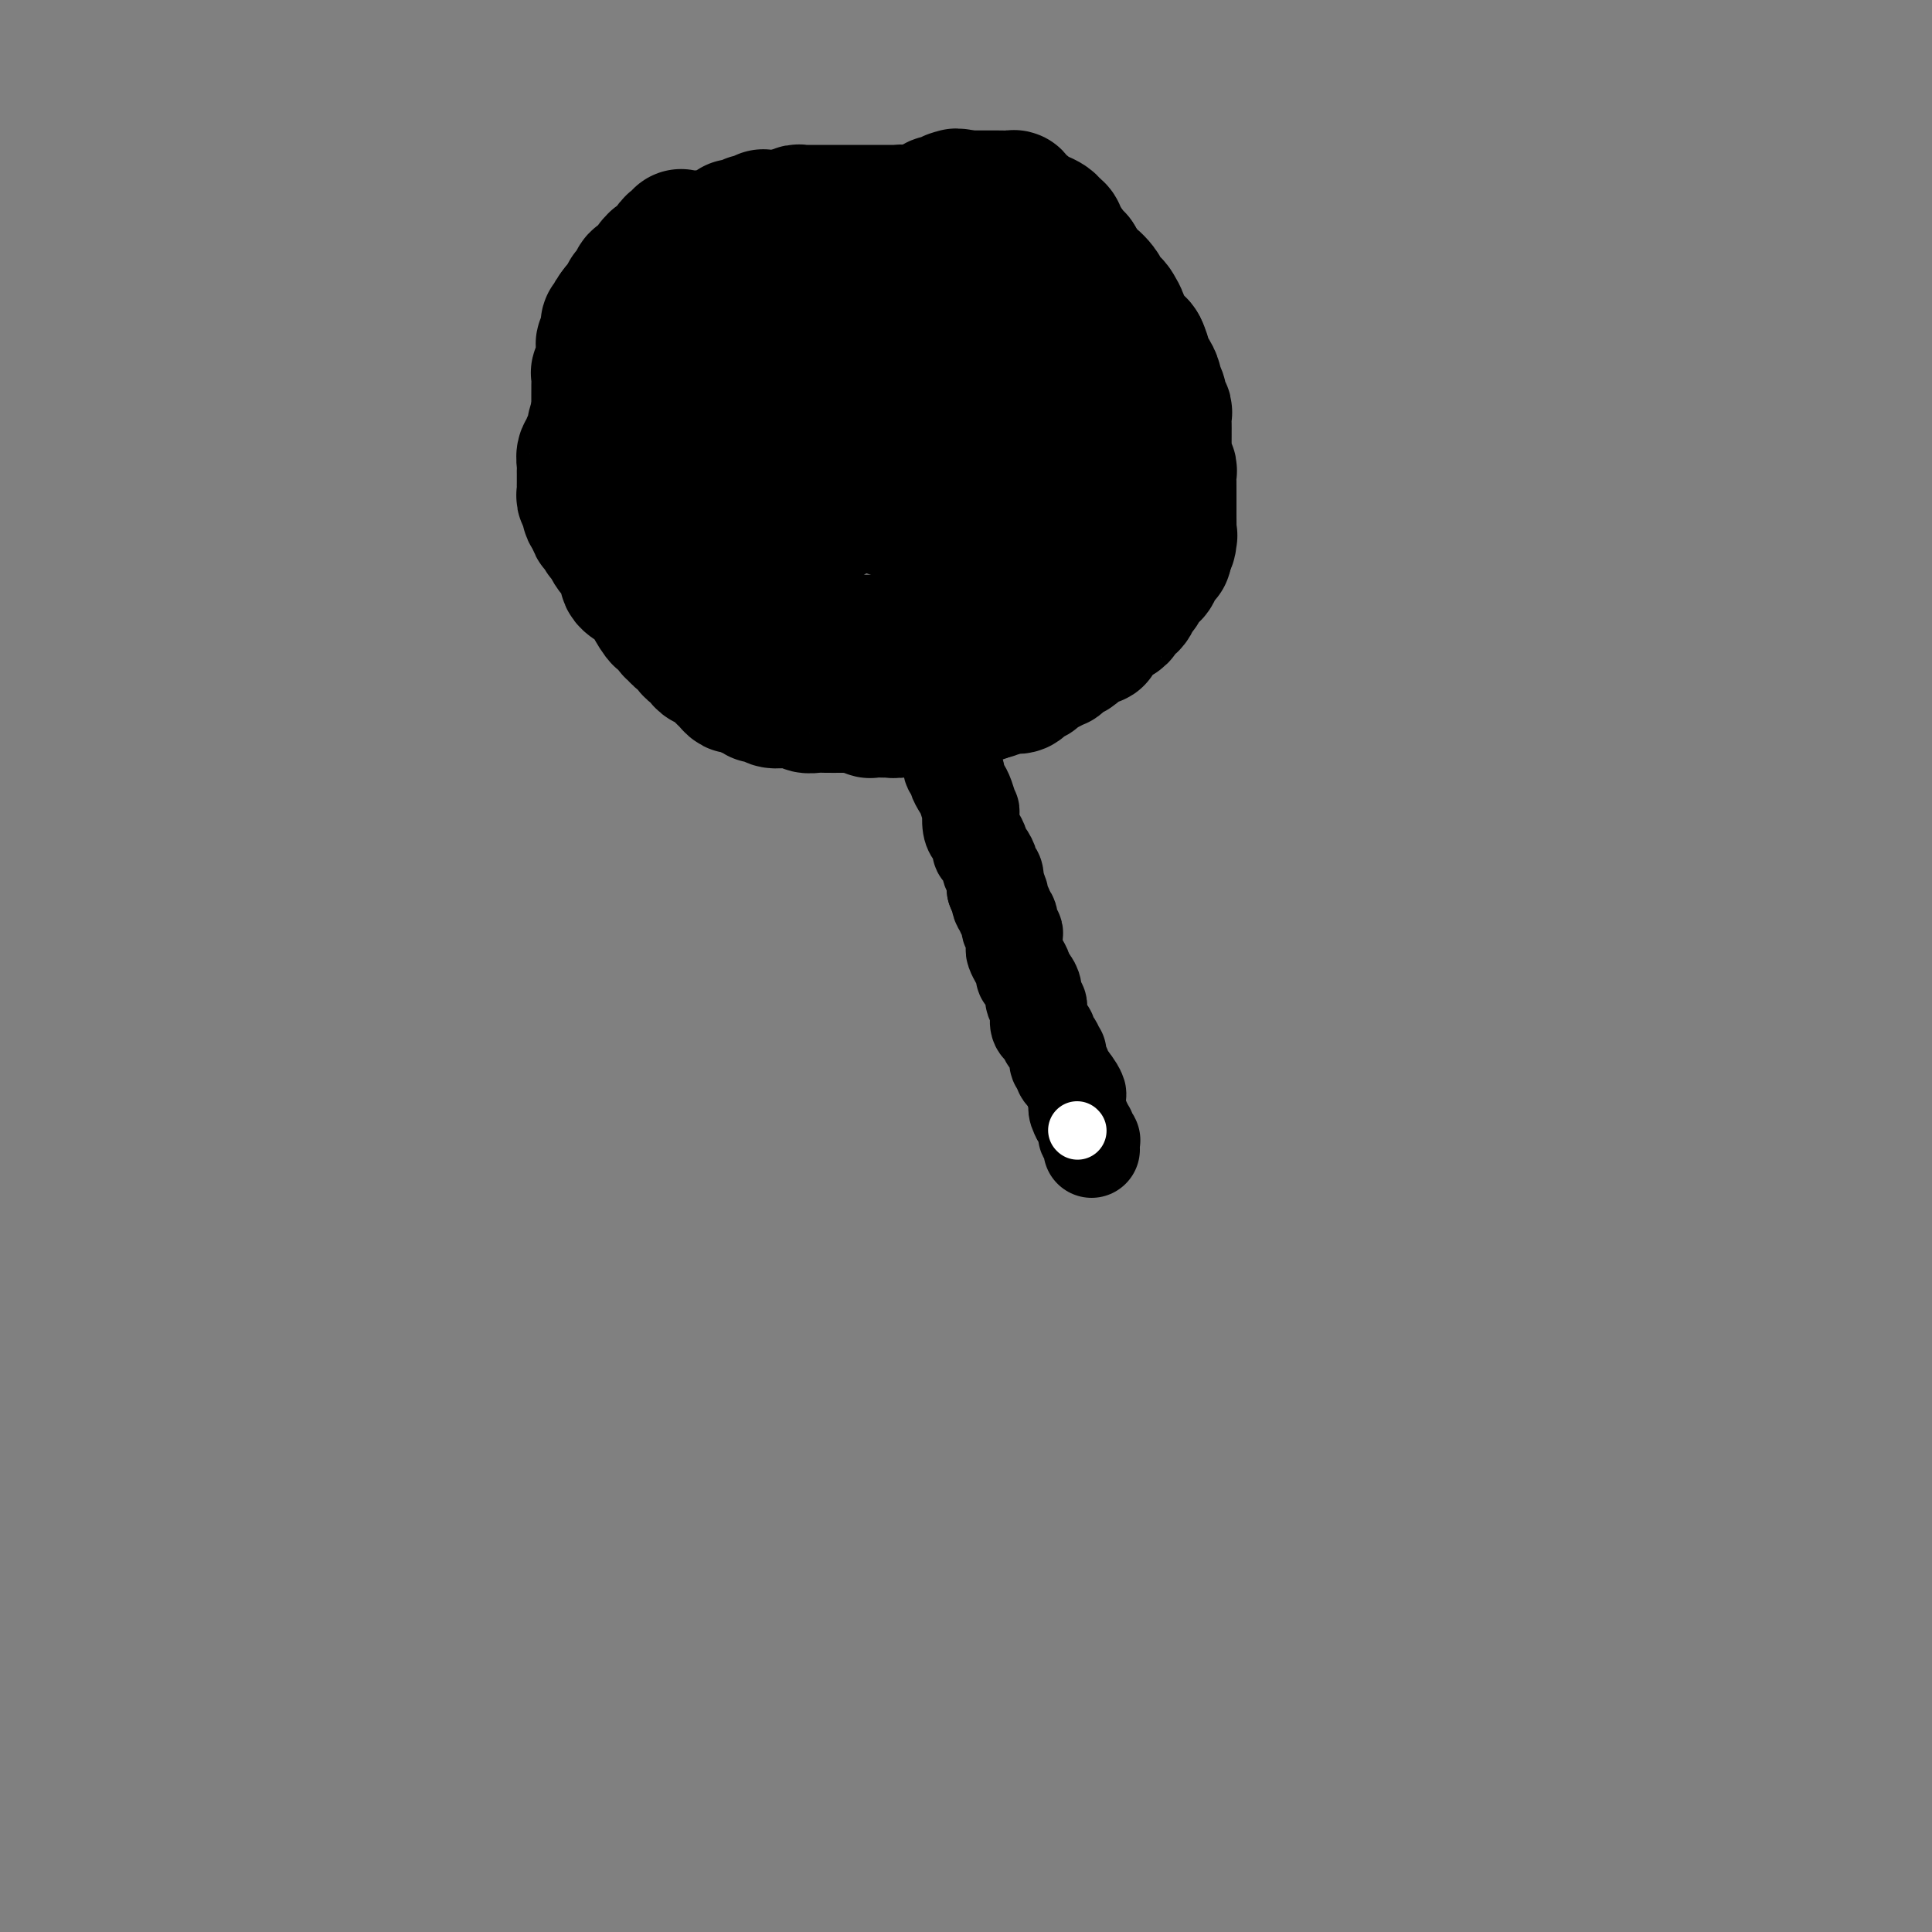 <svg viewBox='0 0 400 400' version='1.1' xmlns='http://www.w3.org/2000/svg' xmlns:xlink='http://www.w3.org/1999/xlink'><rect x="0" y="0" width="400" height="400" fill="#808080" stroke="none"/><g fill='none' stroke='#000000' stroke-width='28' stroke-linecap='round' stroke-linejoin='round'><path d='M141,49c-0.323,0.362 -0.646,0.723 -1,1c-0.354,0.277 -0.739,0.469 -1,1c-0.261,0.531 -0.399,1.403 -1,2c-0.601,0.597 -1.667,0.921 -2,1c-0.333,0.079 0.065,-0.086 0,0c-0.065,0.086 -0.595,0.422 -1,1c-0.405,0.578 -0.687,1.398 -1,2c-0.313,0.602 -0.657,0.987 -1,1c-0.343,0.013 -0.683,-0.347 -1,0c-0.317,0.347 -0.610,1.403 -1,2c-0.390,0.597 -0.878,0.737 -1,1c-0.122,0.263 0.121,0.648 0,1c-0.121,0.352 -0.606,0.672 -1,1c-0.394,0.328 -0.697,0.664 -1,1'/><path d='M128,64c-1.966,2.423 -0.382,0.982 0,1c0.382,0.018 -0.437,1.497 -1,2c-0.563,0.503 -0.869,0.032 -1,0c-0.131,-0.032 -0.088,0.375 0,1c0.088,0.625 0.221,1.466 0,2c-0.221,0.534 -0.795,0.759 -1,1c-0.205,0.241 -0.041,0.497 0,1c0.041,0.503 -0.042,1.252 0,2c0.042,0.748 0.207,1.496 0,2c-0.207,0.504 -0.788,0.764 -1,1c-0.212,0.236 -0.057,0.448 0,1c0.057,0.552 0.015,1.443 0,2c-0.015,0.557 -0.004,0.778 0,1c0.004,0.222 0.001,0.444 0,1c-0.001,0.556 -0.000,1.445 0,2c0.000,0.555 -0.000,0.774 0,1c0.000,0.226 0.000,0.459 0,1c-0.000,0.541 -0.001,1.392 0,2c0.001,0.608 0.004,0.975 0,1c-0.004,0.025 -0.015,-0.293 0,0c0.015,0.293 0.057,1.195 0,2c-0.057,0.805 -0.212,1.511 0,2c0.212,0.489 0.793,0.761 1,1c0.207,0.239 0.041,0.444 0,1c-0.041,0.556 0.042,1.463 0,2c-0.042,0.537 -0.208,0.703 0,1c0.208,0.297 0.791,0.726 1,1c0.209,0.274 0.046,0.393 0,1c-0.046,0.607 0.026,1.702 0,2c-0.026,0.298 -0.150,-0.201 0,0c0.150,0.201 0.575,1.100 1,2'/><path d='M127,104c0.702,4.354 0.959,1.740 1,1c0.041,-0.740 -0.132,0.393 0,1c0.132,0.607 0.570,0.687 1,1c0.430,0.313 0.851,0.858 1,1c0.149,0.142 0.025,-0.121 0,0c-0.025,0.121 0.049,0.624 0,1c-0.049,0.376 -0.220,0.626 0,1c0.220,0.374 0.832,0.874 1,1c0.168,0.126 -0.109,-0.120 0,0c0.109,0.120 0.604,0.607 1,1c0.396,0.393 0.694,0.693 1,1c0.306,0.307 0.621,0.621 1,1c0.379,0.379 0.823,0.822 1,1c0.177,0.178 0.089,0.089 0,0c-0.089,-0.089 -0.178,-0.179 0,0c0.178,0.179 0.621,0.626 1,1c0.379,0.374 0.692,0.674 1,1c0.308,0.326 0.611,0.679 1,1c0.389,0.321 0.863,0.611 1,1c0.137,0.389 -0.063,0.878 0,1c0.063,0.122 0.389,-0.124 1,0c0.611,0.124 1.508,0.618 2,1c0.492,0.382 0.580,0.653 1,1c0.420,0.347 1.173,0.772 2,1c0.827,0.228 1.730,0.260 3,1c1.270,0.740 2.907,2.187 4,3c1.093,0.813 1.641,0.991 2,1c0.359,0.009 0.529,-0.152 1,0c0.471,0.152 1.242,0.618 2,1c0.758,0.382 1.502,0.681 2,1c0.498,0.319 0.749,0.660 1,1'/><path d='M160,131c3.440,1.944 2.039,1.306 2,1c-0.039,-0.306 1.285,-0.278 2,0c0.715,0.278 0.820,0.807 1,1c0.180,0.193 0.433,0.052 1,0c0.567,-0.052 1.446,-0.014 2,0c0.554,0.014 0.782,0.004 1,0c0.218,-0.004 0.424,-0.001 1,0c0.576,0.001 1.520,0.000 2,0c0.480,-0.000 0.495,-0.000 1,0c0.505,0.000 1.500,0.000 2,0c0.500,-0.000 0.507,-0.000 1,0c0.493,0.000 1.474,0.000 2,0c0.526,-0.000 0.597,-0.001 1,0c0.403,0.001 1.137,0.004 2,0c0.863,-0.004 1.854,-0.014 2,0c0.146,0.014 -0.554,0.053 0,0c0.554,-0.053 2.360,-0.196 4,0c1.640,0.196 3.112,0.732 4,1c0.888,0.268 1.191,0.269 2,0c0.809,-0.269 2.122,-0.808 3,-1c0.878,-0.192 1.320,-0.036 2,0c0.680,0.036 1.599,-0.047 2,0c0.401,0.047 0.286,0.224 1,0c0.714,-0.224 2.257,-0.849 3,-1c0.743,-0.151 0.684,0.170 1,0c0.316,-0.170 1.005,-0.833 2,-1c0.995,-0.167 2.294,0.162 3,0c0.706,-0.162 0.818,-0.817 1,-1c0.182,-0.183 0.434,0.105 1,0c0.566,-0.105 1.448,-0.601 2,-1c0.552,-0.399 0.776,-0.699 1,-1'/><path d='M215,128c3.604,-0.880 0.614,-0.081 0,0c-0.614,0.081 1.149,-0.556 2,-1c0.851,-0.444 0.792,-0.695 1,-1c0.208,-0.305 0.684,-0.664 1,-1c0.316,-0.336 0.471,-0.650 1,-1c0.529,-0.350 1.432,-0.737 2,-1c0.568,-0.263 0.801,-0.402 1,-1c0.199,-0.598 0.364,-1.655 1,-2c0.636,-0.345 1.742,0.023 2,0c0.258,-0.023 -0.333,-0.435 0,-1c0.333,-0.565 1.591,-1.282 2,-2c0.409,-0.718 -0.030,-1.436 0,-2c0.030,-0.564 0.529,-0.973 1,-1c0.471,-0.027 0.915,0.330 1,0c0.085,-0.330 -0.187,-1.346 0,-2c0.187,-0.654 0.835,-0.945 1,-1c0.165,-0.055 -0.153,0.126 0,0c0.153,-0.126 0.777,-0.558 1,-1c0.223,-0.442 0.046,-0.893 0,-1c-0.046,-0.107 0.039,0.131 0,0c-0.039,-0.131 -0.203,-0.630 0,-1c0.203,-0.370 0.771,-0.609 1,-1c0.229,-0.391 0.118,-0.934 0,-1c-0.118,-0.066 -0.242,0.343 0,0c0.242,-0.343 0.850,-1.439 1,-2c0.150,-0.561 -0.157,-0.587 0,-1c0.157,-0.413 0.777,-1.213 1,-2c0.223,-0.787 0.050,-1.561 0,-2c-0.050,-0.439 0.025,-0.541 0,-1c-0.025,-0.459 -0.150,-1.274 0,-2c0.150,-0.726 0.575,-1.363 1,-2'/><path d='M236,94c1.177,-3.765 0.119,-1.676 0,-1c-0.119,0.676 0.700,-0.059 1,-1c0.300,-0.941 0.080,-2.087 0,-3c-0.080,-0.913 -0.022,-1.593 0,-2c0.022,-0.407 0.006,-0.542 0,-1c-0.006,-0.458 -0.002,-1.240 0,-2c0.002,-0.760 0.000,-1.499 0,-2c-0.000,-0.501 -0.000,-0.764 0,-1c0.000,-0.236 0.001,-0.443 0,-1c-0.001,-0.557 -0.004,-1.462 0,-2c0.004,-0.538 0.016,-0.707 0,-1c-0.016,-0.293 -0.060,-0.708 0,-1c0.060,-0.292 0.223,-0.460 0,-1c-0.223,-0.540 -0.833,-1.453 -1,-2c-0.167,-0.547 0.109,-0.729 0,-1c-0.109,-0.271 -0.604,-0.632 -1,-1c-0.396,-0.368 -0.694,-0.742 -1,-1c-0.306,-0.258 -0.621,-0.401 -1,-1c-0.379,-0.599 -0.822,-1.653 -1,-2c-0.178,-0.347 -0.090,0.014 0,0c0.090,-0.014 0.181,-0.405 0,-1c-0.181,-0.595 -0.633,-1.396 -1,-2c-0.367,-0.604 -0.647,-1.011 -1,-1c-0.353,0.011 -0.777,0.441 -1,0c-0.223,-0.441 -0.244,-1.753 -1,-3c-0.756,-1.247 -2.248,-2.428 -3,-3c-0.752,-0.572 -0.765,-0.534 -1,-1c-0.235,-0.466 -0.692,-1.434 -1,-2c-0.308,-0.566 -0.468,-0.729 -1,-1c-0.532,-0.271 -1.438,-0.649 -2,-1c-0.562,-0.351 -0.781,-0.676 -1,-1'/><path d='M219,51c-2.582,-3.416 -0.538,-1.455 0,-1c0.538,0.455 -0.430,-0.595 -1,-1c-0.570,-0.405 -0.743,-0.164 -1,0c-0.257,0.164 -0.599,0.250 -1,0c-0.401,-0.250 -0.862,-0.837 -1,-1c-0.138,-0.163 0.047,0.096 0,0c-0.047,-0.096 -0.327,-0.548 -1,-1c-0.673,-0.452 -1.738,-0.906 -2,-1c-0.262,-0.094 0.280,0.171 0,0c-0.280,-0.171 -1.384,-0.777 -2,-1c-0.616,-0.223 -0.746,-0.064 -1,0c-0.254,0.064 -0.631,0.031 -1,0c-0.369,-0.031 -0.729,-0.061 -1,0c-0.271,0.061 -0.454,0.212 -1,0c-0.546,-0.212 -1.456,-0.789 -2,-1c-0.544,-0.211 -0.722,-0.057 -1,0c-0.278,0.057 -0.656,0.015 -1,0c-0.344,-0.015 -0.653,-0.004 -1,0c-0.347,0.004 -0.733,0.001 -1,0c-0.267,-0.001 -0.414,-0.000 -1,0c-0.586,0.000 -1.610,0.000 -2,0c-0.390,-0.000 -0.145,-0.000 0,0c0.145,0.000 0.189,0.000 0,0c-0.189,-0.000 -0.610,-0.000 -1,0c-0.390,0.000 -0.749,0.000 -1,0c-0.251,-0.000 -0.395,-0.000 -1,0c-0.605,0.000 -1.670,0.000 -2,0c-0.330,-0.000 0.077,-0.000 0,0c-0.077,0.000 -0.636,0.000 -1,0c-0.364,-0.000 -0.533,-0.000 -1,0c-0.467,0.000 -1.234,0.000 -2,0'/><path d='M188,44c-3.355,-0.155 -0.744,-0.041 0,0c0.744,0.041 -0.379,0.011 -1,0c-0.621,-0.011 -0.740,-0.003 -1,0c-0.260,0.003 -0.661,0.001 -1,0c-0.339,-0.001 -0.617,-0.000 -1,0c-0.383,0.000 -0.872,0.000 -1,0c-0.128,-0.000 0.107,-0.000 0,0c-0.107,0.000 -0.554,0.000 -1,0c-0.446,-0.000 -0.890,-0.000 -1,0c-0.110,0.000 0.115,0.000 0,0c-0.115,-0.000 -0.570,-0.000 -1,0c-0.430,0.000 -0.836,0.000 -1,0c-0.164,-0.000 -0.085,-0.000 0,0c0.085,0.000 0.178,-0.000 0,0c-0.178,0.000 -0.626,0.000 -1,0c-0.374,-0.000 -0.673,-0.000 -1,0c-0.327,0.000 -0.682,0.000 -1,0c-0.318,-0.000 -0.601,-0.000 -1,0c-0.399,0.000 -0.916,0.000 -1,0c-0.084,-0.000 0.263,-0.000 0,0c-0.263,0.000 -1.136,0.000 -2,0c-0.864,-0.000 -1.719,-0.000 -2,0c-0.281,0.000 0.013,0.000 0,0c-0.013,-0.000 -0.332,-0.001 -1,0c-0.668,0.001 -1.685,0.004 -2,0c-0.315,-0.004 0.070,-0.015 0,0c-0.070,0.015 -0.596,0.057 -1,0c-0.404,-0.057 -0.686,-0.211 -1,0c-0.314,0.211 -0.662,0.788 -1,1c-0.338,0.212 -0.668,0.061 -1,0c-0.332,-0.061 -0.666,-0.030 -1,0'/><path d='M162,45c-4.277,0.154 -1.968,0.040 -1,0c0.968,-0.040 0.596,-0.007 0,0c-0.596,0.007 -1.417,-0.012 -2,0c-0.583,0.012 -0.930,0.055 -1,0c-0.070,-0.055 0.136,-0.207 0,0c-0.136,0.207 -0.613,0.773 -1,1c-0.387,0.227 -0.682,0.114 -1,0c-0.318,-0.114 -0.659,-0.228 -1,0c-0.341,0.228 -0.683,0.797 -1,1c-0.317,0.203 -0.609,0.039 -1,0c-0.391,-0.039 -0.882,0.046 -1,0c-0.118,-0.046 0.136,-0.224 0,0c-0.136,0.224 -0.662,0.849 -1,1c-0.338,0.151 -0.488,-0.172 -1,0c-0.512,0.172 -1.385,0.837 -2,1c-0.615,0.163 -0.973,-0.178 -1,0c-0.027,0.178 0.277,0.875 0,1c-0.277,0.125 -1.135,-0.321 -2,0c-0.865,0.321 -1.737,1.410 -2,2c-0.263,0.590 0.083,0.683 0,1c-0.083,0.317 -0.596,0.858 -1,1c-0.404,0.142 -0.700,-0.117 -1,0c-0.300,0.117 -0.605,0.609 -1,1c-0.395,0.391 -0.879,0.682 -1,1c-0.121,0.318 0.122,0.662 0,1c-0.122,0.338 -0.607,0.671 -1,1c-0.393,0.329 -0.693,0.655 -1,1c-0.307,0.345 -0.621,0.708 -1,1c-0.379,0.292 -0.823,0.512 -1,1c-0.177,0.488 -0.089,1.244 0,2'/><path d='M135,63c-2.019,2.286 -1.065,1.002 -1,1c0.065,-0.002 -0.757,1.276 -1,2c-0.243,0.724 0.095,0.892 0,1c-0.095,0.108 -0.622,0.157 -1,1c-0.378,0.843 -0.608,2.482 -1,3c-0.392,0.518 -0.945,-0.085 -1,0c-0.055,0.085 0.388,0.858 0,2c-0.388,1.142 -1.605,2.651 -2,3c-0.395,0.349 0.034,-0.464 0,0c-0.034,0.464 -0.530,2.205 -1,3c-0.470,0.795 -0.913,0.645 -1,1c-0.087,0.355 0.183,1.216 0,2c-0.183,0.784 -0.818,1.490 -1,2c-0.182,0.510 0.091,0.823 0,1c-0.091,0.177 -0.545,0.219 -1,1c-0.455,0.781 -0.910,2.302 -1,3c-0.090,0.698 0.186,0.572 0,1c-0.186,0.428 -0.834,1.410 -1,2c-0.166,0.590 0.152,0.787 0,1c-0.152,0.213 -0.773,0.442 -1,1c-0.227,0.558 -0.061,1.445 0,2c0.061,0.555 0.017,0.779 0,1c-0.017,0.221 -0.006,0.441 0,1c0.006,0.559 0.006,1.458 0,2c-0.006,0.542 -0.017,0.727 0,1c0.017,0.273 0.061,0.633 0,1c-0.061,0.367 -0.226,0.742 0,1c0.226,0.258 0.844,0.399 1,1c0.156,0.601 -0.150,1.662 0,2c0.150,0.338 0.757,-0.046 1,0c0.243,0.046 0.121,0.523 0,1'/><path d='M123,107c0.338,2.650 0.682,1.774 1,2c0.318,0.226 0.610,1.552 1,2c0.390,0.448 0.878,0.017 1,0c0.122,-0.017 -0.120,0.380 0,1c0.120,0.620 0.604,1.464 1,2c0.396,0.536 0.705,0.763 1,1c0.295,0.237 0.576,0.483 1,1c0.424,0.517 0.991,1.306 1,2c0.009,0.694 -0.541,1.294 0,2c0.541,0.706 2.172,1.518 3,2c0.828,0.482 0.852,0.633 1,1c0.148,0.367 0.421,0.949 1,2c0.579,1.051 1.463,2.572 2,3c0.537,0.428 0.726,-0.236 1,0c0.274,0.236 0.633,1.373 1,2c0.367,0.627 0.742,0.746 1,1c0.258,0.254 0.398,0.645 1,1c0.602,0.355 1.667,0.673 2,1c0.333,0.327 -0.065,0.661 0,1c0.065,0.339 0.595,0.682 1,1c0.405,0.318 0.686,0.610 1,1c0.314,0.390 0.662,0.878 1,1c0.338,0.122 0.668,-0.122 1,0c0.332,0.122 0.666,0.611 1,1c0.334,0.389 0.667,0.679 1,1c0.333,0.321 0.667,0.675 1,1c0.333,0.325 0.664,0.623 1,1c0.336,0.377 0.678,0.833 1,1c0.322,0.167 0.625,0.045 1,0c0.375,-0.045 0.821,-0.013 1,0c0.179,0.013 0.089,0.006 0,0'/><path d='M154,142c3.096,2.408 2.335,1.429 2,1c-0.335,-0.429 -0.246,-0.307 0,0c0.246,0.307 0.648,0.800 1,1c0.352,0.200 0.656,0.106 1,0c0.344,-0.106 0.730,-0.226 1,0c0.270,0.226 0.425,0.796 1,1c0.575,0.204 1.572,0.041 2,0c0.428,-0.041 0.287,0.042 1,0c0.713,-0.042 2.278,-0.207 3,0c0.722,0.207 0.600,0.788 1,1c0.400,0.212 1.324,0.057 2,0c0.676,-0.057 1.106,-0.016 2,0c0.894,0.016 2.253,0.008 3,0c0.747,-0.008 0.882,-0.016 1,0c0.118,0.016 0.221,0.057 1,0c0.779,-0.057 2.235,-0.212 3,0c0.765,0.212 0.838,0.790 1,1c0.162,0.210 0.412,0.053 1,0c0.588,-0.053 1.513,0.000 2,0c0.487,-0.000 0.535,-0.053 1,0c0.465,0.053 1.346,0.210 2,0c0.654,-0.210 1.082,-0.789 2,-1c0.918,-0.211 2.325,-0.056 3,0c0.675,0.056 0.618,0.012 1,0c0.382,-0.012 1.205,0.007 2,0c0.795,-0.007 1.564,-0.040 2,0c0.436,0.040 0.539,0.151 1,0c0.461,-0.151 1.278,-0.566 2,-1c0.722,-0.434 1.348,-0.886 2,-1c0.652,-0.114 1.329,0.110 2,0c0.671,-0.110 1.335,-0.555 2,-1'/><path d='M205,143c3.640,-0.635 1.739,-0.222 1,0c-0.739,0.222 -0.315,0.253 0,0c0.315,-0.253 0.522,-0.788 1,-1c0.478,-0.212 1.229,-0.099 2,0c0.771,0.099 1.564,0.185 2,0c0.436,-0.185 0.515,-0.641 1,-1c0.485,-0.359 1.378,-0.622 2,-1c0.622,-0.378 0.975,-0.871 1,-1c0.025,-0.129 -0.279,0.106 0,0c0.279,-0.106 1.139,-0.553 2,-1c0.861,-0.447 1.722,-0.893 2,-1c0.278,-0.107 -0.029,0.126 0,0c0.029,-0.126 0.393,-0.612 1,-1c0.607,-0.388 1.459,-0.677 2,-1c0.541,-0.323 0.773,-0.681 1,-1c0.227,-0.319 0.449,-0.600 1,-1c0.551,-0.400 1.430,-0.919 2,-1c0.570,-0.081 0.830,0.276 1,0c0.170,-0.276 0.248,-1.186 1,-2c0.752,-0.814 2.176,-1.531 3,-2c0.824,-0.469 1.047,-0.688 1,-1c-0.047,-0.312 -0.363,-0.717 0,-1c0.363,-0.283 1.407,-0.444 2,-1c0.593,-0.556 0.736,-1.509 1,-2c0.264,-0.491 0.648,-0.521 1,-1c0.352,-0.479 0.672,-1.406 1,-2c0.328,-0.594 0.662,-0.855 1,-1c0.338,-0.145 0.678,-0.173 1,-1c0.322,-0.827 0.625,-2.453 1,-3c0.375,-0.547 0.821,-0.013 1,0c0.179,0.013 0.089,-0.493 0,-1'/><path d='M241,114c2.105,-3.176 0.368,-2.115 0,-2c-0.368,0.115 0.633,-0.715 1,-1c0.367,-0.285 0.098,-0.025 0,0c-0.098,0.025 -0.026,-0.185 0,-1c0.026,-0.815 0.007,-2.234 0,-3c-0.007,-0.766 -0.002,-0.878 0,-1c0.002,-0.122 0.002,-0.256 0,-1c-0.002,-0.744 -0.004,-2.100 0,-3c0.004,-0.900 0.015,-1.344 0,-2c-0.015,-0.656 -0.057,-1.523 0,-2c0.057,-0.477 0.211,-0.565 0,-1c-0.211,-0.435 -0.789,-1.216 -1,-2c-0.211,-0.784 -0.057,-1.571 0,-2c0.057,-0.429 0.015,-0.500 0,-1c-0.015,-0.500 -0.003,-1.430 0,-2c0.003,-0.570 -0.003,-0.782 0,-1c0.003,-0.218 0.016,-0.442 0,-1c-0.016,-0.558 -0.061,-1.449 0,-2c0.061,-0.551 0.227,-0.763 0,-1c-0.227,-0.237 -0.848,-0.501 -1,-1c-0.152,-0.499 0.166,-1.233 0,-2c-0.166,-0.767 -0.814,-1.565 -1,-2c-0.186,-0.435 0.091,-0.505 0,-1c-0.091,-0.495 -0.549,-1.414 -1,-2c-0.451,-0.586 -0.894,-0.840 -1,-1c-0.106,-0.160 0.126,-0.227 0,-1c-0.126,-0.773 -0.611,-2.251 -1,-3c-0.389,-0.749 -0.682,-0.768 -1,-1c-0.318,-0.232 -0.663,-0.678 -1,-1c-0.337,-0.322 -0.668,-0.521 -1,-1c-0.332,-0.479 -0.666,-1.240 -1,-2'/><path d='M232,67c-1.283,-2.906 0.011,-0.673 0,0c-0.011,0.673 -1.325,-0.216 -2,-1c-0.675,-0.784 -0.711,-1.462 -1,-2c-0.289,-0.538 -0.832,-0.936 -1,-1c-0.168,-0.064 0.038,0.207 0,0c-0.038,-0.207 -0.321,-0.892 -1,-2c-0.679,-1.108 -1.754,-2.640 -2,-3c-0.246,-0.360 0.337,0.452 0,0c-0.337,-0.452 -1.596,-2.166 -2,-3c-0.404,-0.834 0.045,-0.787 0,-1c-0.045,-0.213 -0.586,-0.687 -1,-1c-0.414,-0.313 -0.703,-0.465 -1,-1c-0.297,-0.535 -0.604,-1.453 -1,-2c-0.396,-0.547 -0.882,-0.724 -1,-1c-0.118,-0.276 0.133,-0.651 0,-1c-0.133,-0.349 -0.650,-0.671 -1,-1c-0.350,-0.329 -0.532,-0.665 -1,-1c-0.468,-0.335 -1.221,-0.668 -2,-1c-0.779,-0.332 -1.584,-0.663 -2,-1c-0.416,-0.337 -0.444,-0.679 -1,-1c-0.556,-0.321 -1.640,-0.622 -2,-1c-0.360,-0.378 0.006,-0.833 0,-1c-0.006,-0.167 -0.383,-0.045 -1,0c-0.617,0.045 -1.473,0.012 -2,0c-0.527,-0.012 -0.723,-0.003 -1,0c-0.277,0.003 -0.634,0.001 -1,0c-0.366,-0.001 -0.742,-0.000 -1,0c-0.258,0.000 -0.399,0.000 -1,0c-0.601,-0.000 -1.662,-0.000 -2,0c-0.338,0.000 0.046,0.000 0,0c-0.046,-0.000 -0.523,-0.000 -1,0'/><path d='M200,41c-3.014,-0.778 -2.050,-0.223 -2,0c0.050,0.223 -0.813,0.116 -1,0c-0.187,-0.116 0.302,-0.239 0,0c-0.302,0.239 -1.395,0.839 -2,1c-0.605,0.161 -0.722,-0.117 -1,0c-0.278,0.117 -0.718,0.630 -1,1c-0.282,0.370 -0.407,0.596 -1,1c-0.593,0.404 -1.654,0.984 -2,1c-0.346,0.016 0.023,-0.534 -1,0c-1.023,0.534 -3.437,2.151 -6,4c-2.563,1.849 -5.273,3.930 -7,5c-1.727,1.070 -2.469,1.129 -4,2c-1.531,0.871 -3.849,2.553 -6,4c-2.151,1.447 -4.134,2.660 -5,3c-0.866,0.340 -0.613,-0.193 -1,0c-0.387,0.193 -1.413,1.113 -2,2c-0.587,0.887 -0.734,1.743 -1,2c-0.266,0.257 -0.650,-0.085 -1,0c-0.350,0.085 -0.666,0.595 -1,1c-0.334,0.405 -0.686,0.704 -1,1c-0.314,0.296 -0.590,0.590 -1,1c-0.410,0.410 -0.955,0.936 -1,1c-0.045,0.064 0.409,-0.332 0,0c-0.409,0.332 -1.682,1.394 -2,2c-0.318,0.606 0.318,0.756 0,1c-0.318,0.244 -1.592,0.580 -2,1c-0.408,0.420 0.048,0.922 0,1c-0.048,0.078 -0.601,-0.268 -1,0c-0.399,0.268 -0.646,1.149 -1,2c-0.354,0.851 -0.815,1.672 -1,2c-0.185,0.328 -0.092,0.164 0,0'/><path d='M145,80c-2.233,2.437 -1.316,1.029 -1,1c0.316,-0.029 0.032,1.321 0,2c-0.032,0.679 0.188,0.689 0,1c-0.188,0.311 -0.783,0.924 -1,2c-0.217,1.076 -0.055,2.615 0,3c0.055,0.385 0.005,-0.383 0,0c-0.005,0.383 0.036,1.917 0,3c-0.036,1.083 -0.150,1.714 0,2c0.150,0.286 0.565,0.228 1,1c0.435,0.772 0.889,2.374 1,3c0.111,0.626 -0.121,0.276 0,1c0.121,0.724 0.596,2.522 1,3c0.404,0.478 0.737,-0.363 1,0c0.263,0.363 0.456,1.928 1,3c0.544,1.072 1.440,1.649 2,2c0.560,0.351 0.783,0.476 1,1c0.217,0.524 0.429,1.446 1,2c0.571,0.554 1.501,0.738 2,1c0.499,0.262 0.566,0.602 1,1c0.434,0.398 1.236,0.854 2,1c0.764,0.146 1.491,-0.017 2,0c0.509,0.017 0.798,0.212 1,0c0.202,-0.212 0.315,-0.833 1,-1c0.685,-0.167 1.941,0.121 3,0c1.059,-0.121 1.920,-0.650 2,-1c0.080,-0.350 -0.621,-0.522 0,-1c0.621,-0.478 2.564,-1.261 4,-2c1.436,-0.739 2.364,-1.435 3,-2c0.636,-0.565 0.979,-0.998 2,-2c1.021,-1.002 2.720,-2.572 4,-4c1.280,-1.428 2.140,-2.714 3,-4'/><path d='M182,96c2.857,-2.699 0.999,-1.446 1,-2c0.001,-0.554 1.861,-2.914 3,-5c1.139,-2.086 1.557,-3.897 2,-5c0.443,-1.103 0.913,-1.499 1,-2c0.087,-0.501 -0.208,-1.107 0,-2c0.208,-0.893 0.918,-2.073 1,-3c0.082,-0.927 -0.466,-1.600 -1,-2c-0.534,-0.400 -1.056,-0.528 -1,-1c0.056,-0.472 0.688,-1.289 0,-2c-0.688,-0.711 -2.698,-1.315 -4,-2c-1.302,-0.685 -1.896,-1.451 -3,-2c-1.104,-0.549 -2.719,-0.881 -4,-1c-1.281,-0.119 -2.227,-0.025 -3,0c-0.773,0.025 -1.374,-0.019 -2,0c-0.626,0.019 -1.278,0.099 -2,1c-0.722,0.901 -1.514,2.622 -2,3c-0.486,0.378 -0.666,-0.587 -1,0c-0.334,0.587 -0.823,2.725 -1,4c-0.177,1.275 -0.044,1.687 0,2c0.044,0.313 -0.003,0.528 0,2c0.003,1.472 0.056,4.200 0,5c-0.056,0.800 -0.221,-0.330 0,0c0.221,0.330 0.829,2.120 1,3c0.171,0.880 -0.096,0.849 0,1c0.096,0.151 0.553,0.482 1,1c0.447,0.518 0.882,1.222 1,2c0.118,0.778 -0.082,1.628 0,2c0.082,0.372 0.445,0.265 1,1c0.555,0.735 1.303,2.313 2,3c0.697,0.687 1.342,0.482 2,1c0.658,0.518 1.329,1.759 2,3'/><path d='M176,101c2.356,2.990 3.245,1.966 4,2c0.755,0.034 1.375,1.127 3,2c1.625,0.873 4.253,1.526 6,2c1.747,0.474 2.611,0.769 3,1c0.389,0.231 0.301,0.398 2,1c1.699,0.602 5.183,1.637 7,2c1.817,0.363 1.967,0.052 3,0c1.033,-0.052 2.948,0.155 4,0c1.052,-0.155 1.242,-0.670 2,-1c0.758,-0.330 2.083,-0.474 3,-1c0.917,-0.526 1.426,-1.435 2,-2c0.574,-0.565 1.211,-0.785 2,-1c0.789,-0.215 1.728,-0.425 2,-1c0.272,-0.575 -0.124,-1.516 0,-2c0.124,-0.484 0.766,-0.512 1,-1c0.234,-0.488 0.059,-1.435 0,-2c-0.059,-0.565 -0.001,-0.748 0,-1c0.001,-0.252 -0.055,-0.575 0,-1c0.055,-0.425 0.222,-0.954 0,-2c-0.222,-1.046 -0.833,-2.611 -1,-3c-0.167,-0.389 0.109,0.396 0,0c-0.109,-0.396 -0.602,-1.973 -1,-3c-0.398,-1.027 -0.702,-1.505 -1,-2c-0.298,-0.495 -0.589,-1.006 -1,-2c-0.411,-0.994 -0.942,-2.472 -2,-4c-1.058,-1.528 -2.643,-3.106 -4,-5c-1.357,-1.894 -2.485,-4.104 -3,-5c-0.515,-0.896 -0.416,-0.477 -1,-1c-0.584,-0.523 -1.849,-1.987 -3,-3c-1.151,-1.013 -2.186,-1.575 -3,-2c-0.814,-0.425 -1.407,-0.712 -2,-1'/><path d='M198,65c-2.653,-2.871 -1.284,-1.550 -1,-1c0.284,0.550 -0.516,0.329 -1,0c-0.484,-0.329 -0.652,-0.768 -1,-1c-0.348,-0.232 -0.877,-0.259 -1,0c-0.123,0.259 0.158,0.803 0,1c-0.158,0.197 -0.756,0.047 -1,0c-0.244,-0.047 -0.133,0.009 0,0c0.133,-0.009 0.288,-0.083 0,0c-0.288,0.083 -1.017,0.324 -1,1c0.017,0.676 0.782,1.787 1,2c0.218,0.213 -0.110,-0.470 0,0c0.110,0.470 0.660,2.095 1,3c0.340,0.905 0.472,1.091 1,2c0.528,0.909 1.452,2.541 2,4c0.548,1.459 0.720,2.744 1,4c0.280,1.256 0.666,2.482 1,3c0.334,0.518 0.614,0.328 1,1c0.386,0.672 0.877,2.207 1,3c0.123,0.793 -0.121,0.843 0,1c0.121,0.157 0.606,0.419 1,1c0.394,0.581 0.698,1.480 1,2c0.302,0.520 0.603,0.661 1,1c0.397,0.339 0.891,0.875 1,1c0.109,0.125 -0.167,-0.163 0,0c0.167,0.163 0.777,0.776 1,1c0.223,0.224 0.060,0.060 0,0c-0.060,-0.060 -0.017,-0.017 0,0c0.017,0.017 0.009,0.009 0,0'/></g>
<g fill='none' stroke='#000000' stroke-width='12' stroke-linecap='round' stroke-linejoin='round'><path d='M200,159c0.447,1.185 0.893,2.369 1,3c0.107,0.631 -0.126,0.707 0,2c0.126,1.293 0.612,3.802 1,5c0.388,1.198 0.678,1.085 1,2c0.322,0.915 0.675,2.859 1,4c0.325,1.141 0.622,1.481 1,2c0.378,0.519 0.837,1.219 1,2c0.163,0.781 0.028,1.644 0,2c-0.028,0.356 0.049,0.205 0,1c-0.049,0.795 -0.224,2.537 0,3c0.224,0.463 0.848,-0.353 1,0c0.152,0.353 -0.169,1.876 0,3c0.169,1.124 0.829,1.848 1,2c0.171,0.152 -0.146,-0.267 0,0c0.146,0.267 0.756,1.219 1,2c0.244,0.781 0.122,1.390 0,2'/><path d='M209,194c1.614,5.533 1.149,1.864 1,1c-0.149,-0.864 0.017,1.077 0,2c-0.017,0.923 -0.216,0.829 0,1c0.216,0.171 0.846,0.605 1,1c0.154,0.395 -0.169,0.749 0,1c0.169,0.251 0.829,0.399 1,1c0.171,0.601 -0.146,1.654 0,2c0.146,0.346 0.757,-0.014 1,0c0.243,0.014 0.118,0.403 0,1c-0.118,0.597 -0.229,1.403 0,2c0.229,0.597 0.797,0.986 1,1c0.203,0.014 0.041,-0.347 0,0c-0.041,0.347 0.041,1.402 0,2c-0.041,0.598 -0.203,0.738 0,1c0.203,0.262 0.772,0.647 1,1c0.228,0.353 0.114,0.673 0,1c-0.114,0.327 -0.228,0.661 0,1c0.228,0.339 0.797,0.682 1,1c0.203,0.318 0.041,0.611 0,1c-0.041,0.389 0.041,0.874 0,1c-0.041,0.126 -0.203,-0.107 0,0c0.203,0.107 0.772,0.555 1,1c0.228,0.445 0.114,0.889 0,1c-0.114,0.111 -0.227,-0.110 0,0c0.227,0.110 0.793,0.552 1,1c0.207,0.448 0.056,0.904 0,1c-0.056,0.096 -0.015,-0.168 0,0c0.015,0.168 0.004,0.767 0,1c-0.004,0.233 -0.001,0.101 0,0c0.001,-0.101 0.000,-0.172 0,0c-0.000,0.172 -0.000,0.586 0,1'/><path d='M218,222c1.393,4.268 0.377,0.937 0,0c-0.377,-0.937 -0.115,0.520 0,1c0.115,0.480 0.083,-0.016 0,0c-0.083,0.016 -0.219,0.544 0,1c0.219,0.456 0.791,0.839 1,1c0.209,0.161 0.056,0.099 0,0c-0.056,-0.099 -0.015,-0.234 0,0c0.015,0.234 0.003,0.837 0,1c-0.003,0.163 0.003,-0.114 0,0c-0.003,0.114 -0.015,0.618 0,1c0.015,0.382 0.057,0.642 0,1c-0.057,0.358 -0.211,0.813 0,1c0.211,0.187 0.789,0.107 1,0c0.211,-0.107 0.057,-0.240 0,0c-0.057,0.240 -0.015,0.853 0,1c0.015,0.147 0.004,-0.170 0,0c-0.004,0.170 -0.001,0.829 0,1c0.001,0.171 0.000,-0.147 0,0c-0.000,0.147 -0.000,0.758 0,1c0.000,0.242 0.000,0.117 0,0c-0.000,-0.117 -0.000,-0.224 0,0c0.000,0.224 0.000,0.778 0,1c-0.000,0.222 -0.000,0.111 0,0'/></g>
<g fill='none' stroke='#000000' stroke-width='20' stroke-linecap='round' stroke-linejoin='round'><path d='M197,157c-0.120,0.749 -0.240,1.497 0,2c0.240,0.503 0.838,0.760 1,1c0.162,0.240 -0.114,0.464 0,1c0.114,0.536 0.618,1.383 1,2c0.382,0.617 0.641,1.005 1,2c0.359,0.995 0.818,2.599 1,3c0.182,0.401 0.086,-0.401 0,0c-0.086,0.401 -0.164,2.004 0,3c0.164,0.996 0.570,1.384 1,2c0.430,0.616 0.885,1.461 1,2c0.115,0.539 -0.109,0.773 0,1c0.109,0.227 0.551,0.446 1,1c0.449,0.554 0.905,1.444 1,2c0.095,0.556 -0.170,0.778 0,1c0.170,0.222 0.777,0.444 1,1c0.223,0.556 0.064,1.444 0,2c-0.064,0.556 -0.032,0.778 0,1'/><path d='M206,184c1.636,4.295 1.227,1.531 1,1c-0.227,-0.531 -0.272,1.171 0,2c0.272,0.829 0.861,0.786 1,1c0.139,0.214 -0.173,0.686 0,1c0.173,0.314 0.831,0.469 1,1c0.169,0.531 -0.152,1.437 0,2c0.152,0.563 0.775,0.784 1,1c0.225,0.216 0.050,0.429 0,1c-0.050,0.571 0.024,1.501 0,2c-0.024,0.499 -0.147,0.567 0,1c0.147,0.433 0.565,1.232 1,2c0.435,0.768 0.886,1.505 1,2c0.114,0.495 -0.109,0.748 0,1c0.109,0.252 0.551,0.501 1,1c0.449,0.499 0.905,1.246 1,2c0.095,0.754 -0.171,1.515 0,2c0.171,0.485 0.781,0.693 1,1c0.219,0.307 0.049,0.712 0,1c-0.049,0.288 0.025,0.459 0,1c-0.025,0.541 -0.147,1.453 0,2c0.147,0.547 0.565,0.729 1,1c0.435,0.271 0.887,0.631 1,1c0.113,0.369 -0.114,0.747 0,1c0.114,0.253 0.571,0.382 1,1c0.429,0.618 0.832,1.724 1,2c0.168,0.276 0.100,-0.278 0,0c-0.100,0.278 -0.234,1.387 0,2c0.234,0.613 0.836,0.731 1,1c0.164,0.269 -0.110,0.688 0,1c0.110,0.312 0.603,0.518 1,1c0.397,0.482 0.699,1.241 1,2'/><path d='M222,225c2.415,6.289 0.451,1.513 0,0c-0.451,-1.513 0.610,0.237 1,1c0.390,0.763 0.109,0.538 0,1c-0.109,0.462 -0.044,1.610 0,2c0.044,0.390 0.068,0.021 0,0c-0.068,-0.021 -0.229,0.305 0,1c0.229,0.695 0.846,1.760 1,2c0.154,0.240 -0.156,-0.343 0,0c0.156,0.343 0.778,1.613 1,2c0.222,0.387 0.046,-0.107 0,0c-0.046,0.107 0.040,0.816 0,1c-0.040,0.184 -0.207,-0.157 0,0c0.207,0.157 0.788,0.813 1,1c0.212,0.187 0.057,-0.093 0,0c-0.057,0.093 -0.015,0.561 0,1c0.015,0.439 0.004,0.849 0,1c-0.004,0.151 -0.001,0.043 0,0c0.001,-0.043 0.001,-0.022 0,0'/></g>
<g fill='none' stroke='#FFFFFF' stroke-width='12' stroke-linecap='round' stroke-linejoin='round'><path d='M223,234c0.000,0.000 0.100,0.100 0.1,0.1'/></g>
</svg>